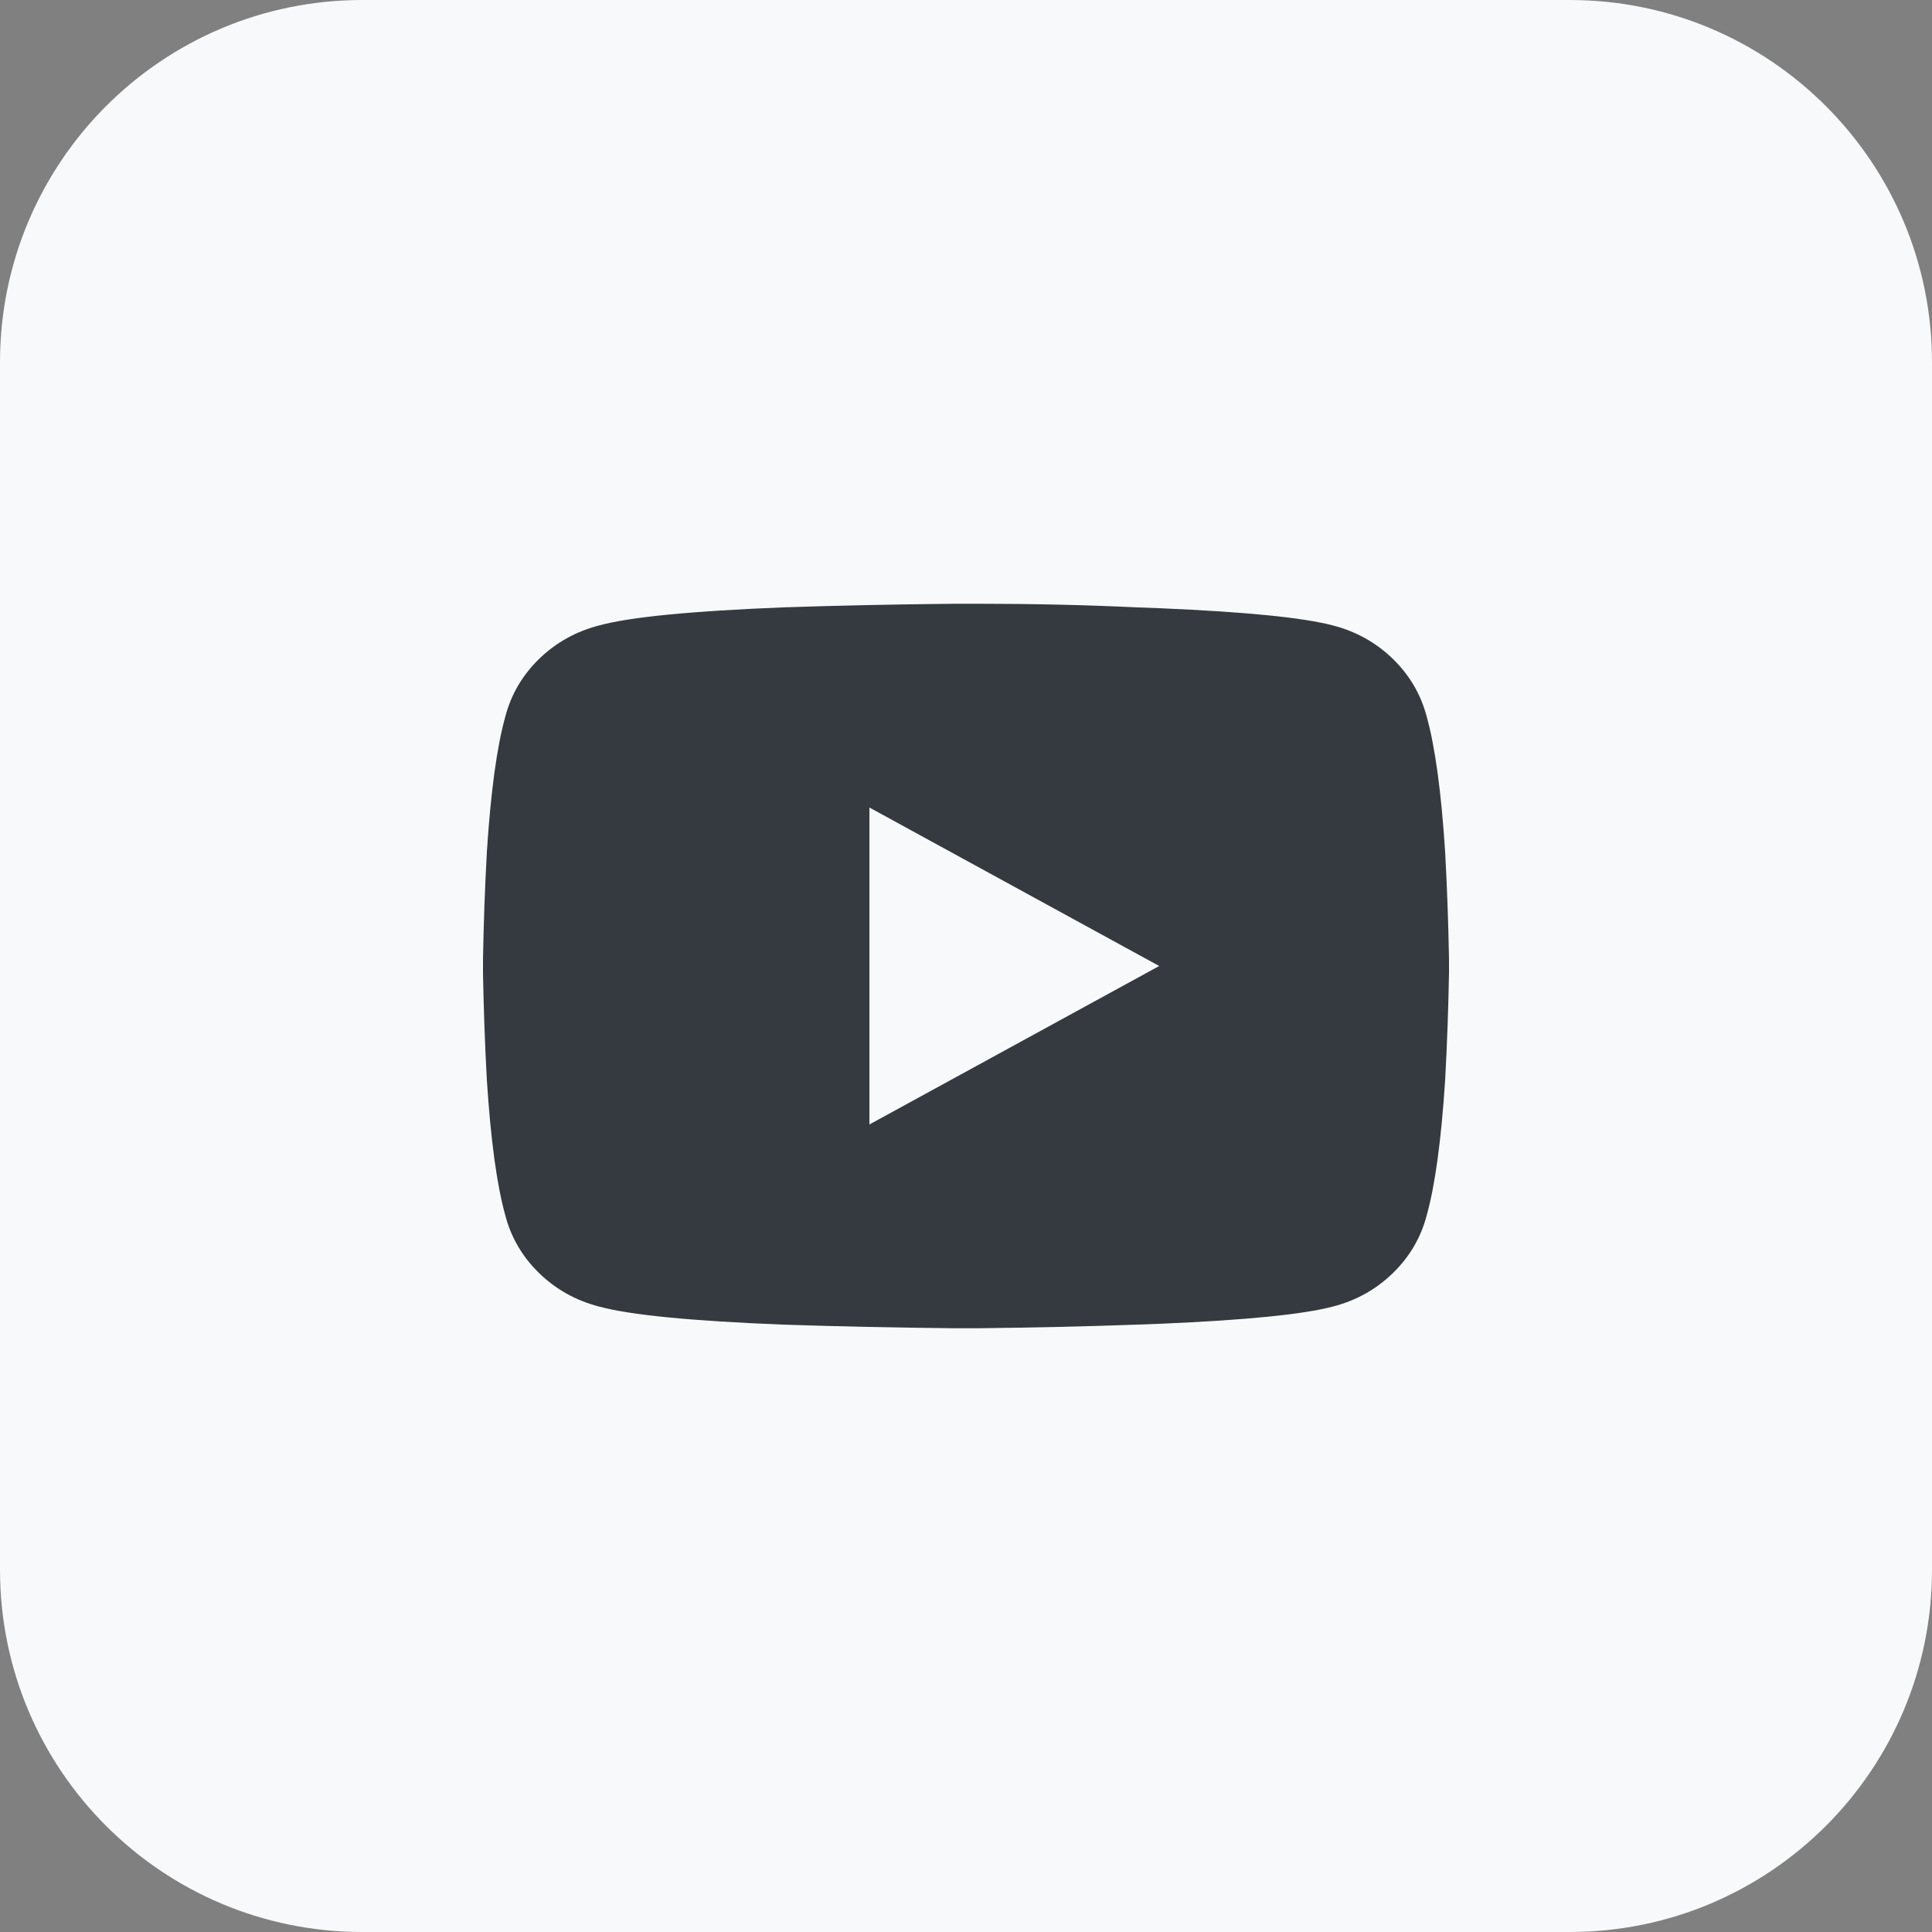 <svg width="32" height="32" viewBox="0 0 32 32" fill="none" xmlns="http://www.w3.org/2000/svg">
<rect x="0" y="0" width="32" height="32" fill="#808080" stroke="none"/>
<g clip-path="url(#clip0_9697_23045)">
<path d="M26 32H6C2.686 32 0 29.314 0 26V6C0 2.686 2.686 0 6 0H26C29.314 0 32 2.686 32 6V26C32 29.314 29.314 32 26 32Z" fill="#F8F9FA"/>
<path d="M16.192 10C17.109 10 17.989 10.02 18.832 10.06L19.232 10.075C20.64 10.135 21.589 10.23 22.08 10.36C22.464 10.46 22.795 10.645 23.072 10.915C23.349 11.185 23.536 11.505 23.632 11.875C23.771 12.375 23.872 13.12 23.936 14.11C23.968 14.69 23.989 15.28 24 15.88V16.12C23.989 16.72 23.968 17.31 23.936 17.89C23.872 18.88 23.771 19.625 23.632 20.125C23.536 20.495 23.349 20.815 23.072 21.085C22.795 21.355 22.464 21.54 22.08 21.64C21.589 21.77 20.64 21.865 19.232 21.925L18.832 21.94C17.989 21.97 17.109 21.99 16.192 22H15.808C14.816 21.99 13.872 21.97 12.976 21.94C11.451 21.88 10.432 21.78 9.92 21.64C9.536 21.54 9.205 21.355 8.928 21.085C8.651 20.815 8.464 20.495 8.368 20.125C8.229 19.625 8.128 18.88 8.064 17.89C8.032 17.31 8.011 16.72 8 16.12V15.88C8.011 15.28 8.032 14.69 8.064 14.11C8.128 13.12 8.229 12.375 8.368 11.875C8.464 11.505 8.651 11.185 8.928 10.915C9.205 10.645 9.536 10.46 9.92 10.36C10.432 10.22 11.451 10.12 12.976 10.06C13.861 10.03 14.805 10.01 15.808 10H16.192ZM14.4 13.375V18.625L19.2 16L14.4 13.375Z" fill="#343A40"/>
</g>
<defs>
<clipPath id="clip0_9697_23045">
<rect width="32" height="32" fill="white"/>
</clipPath>
</defs>
</svg>

